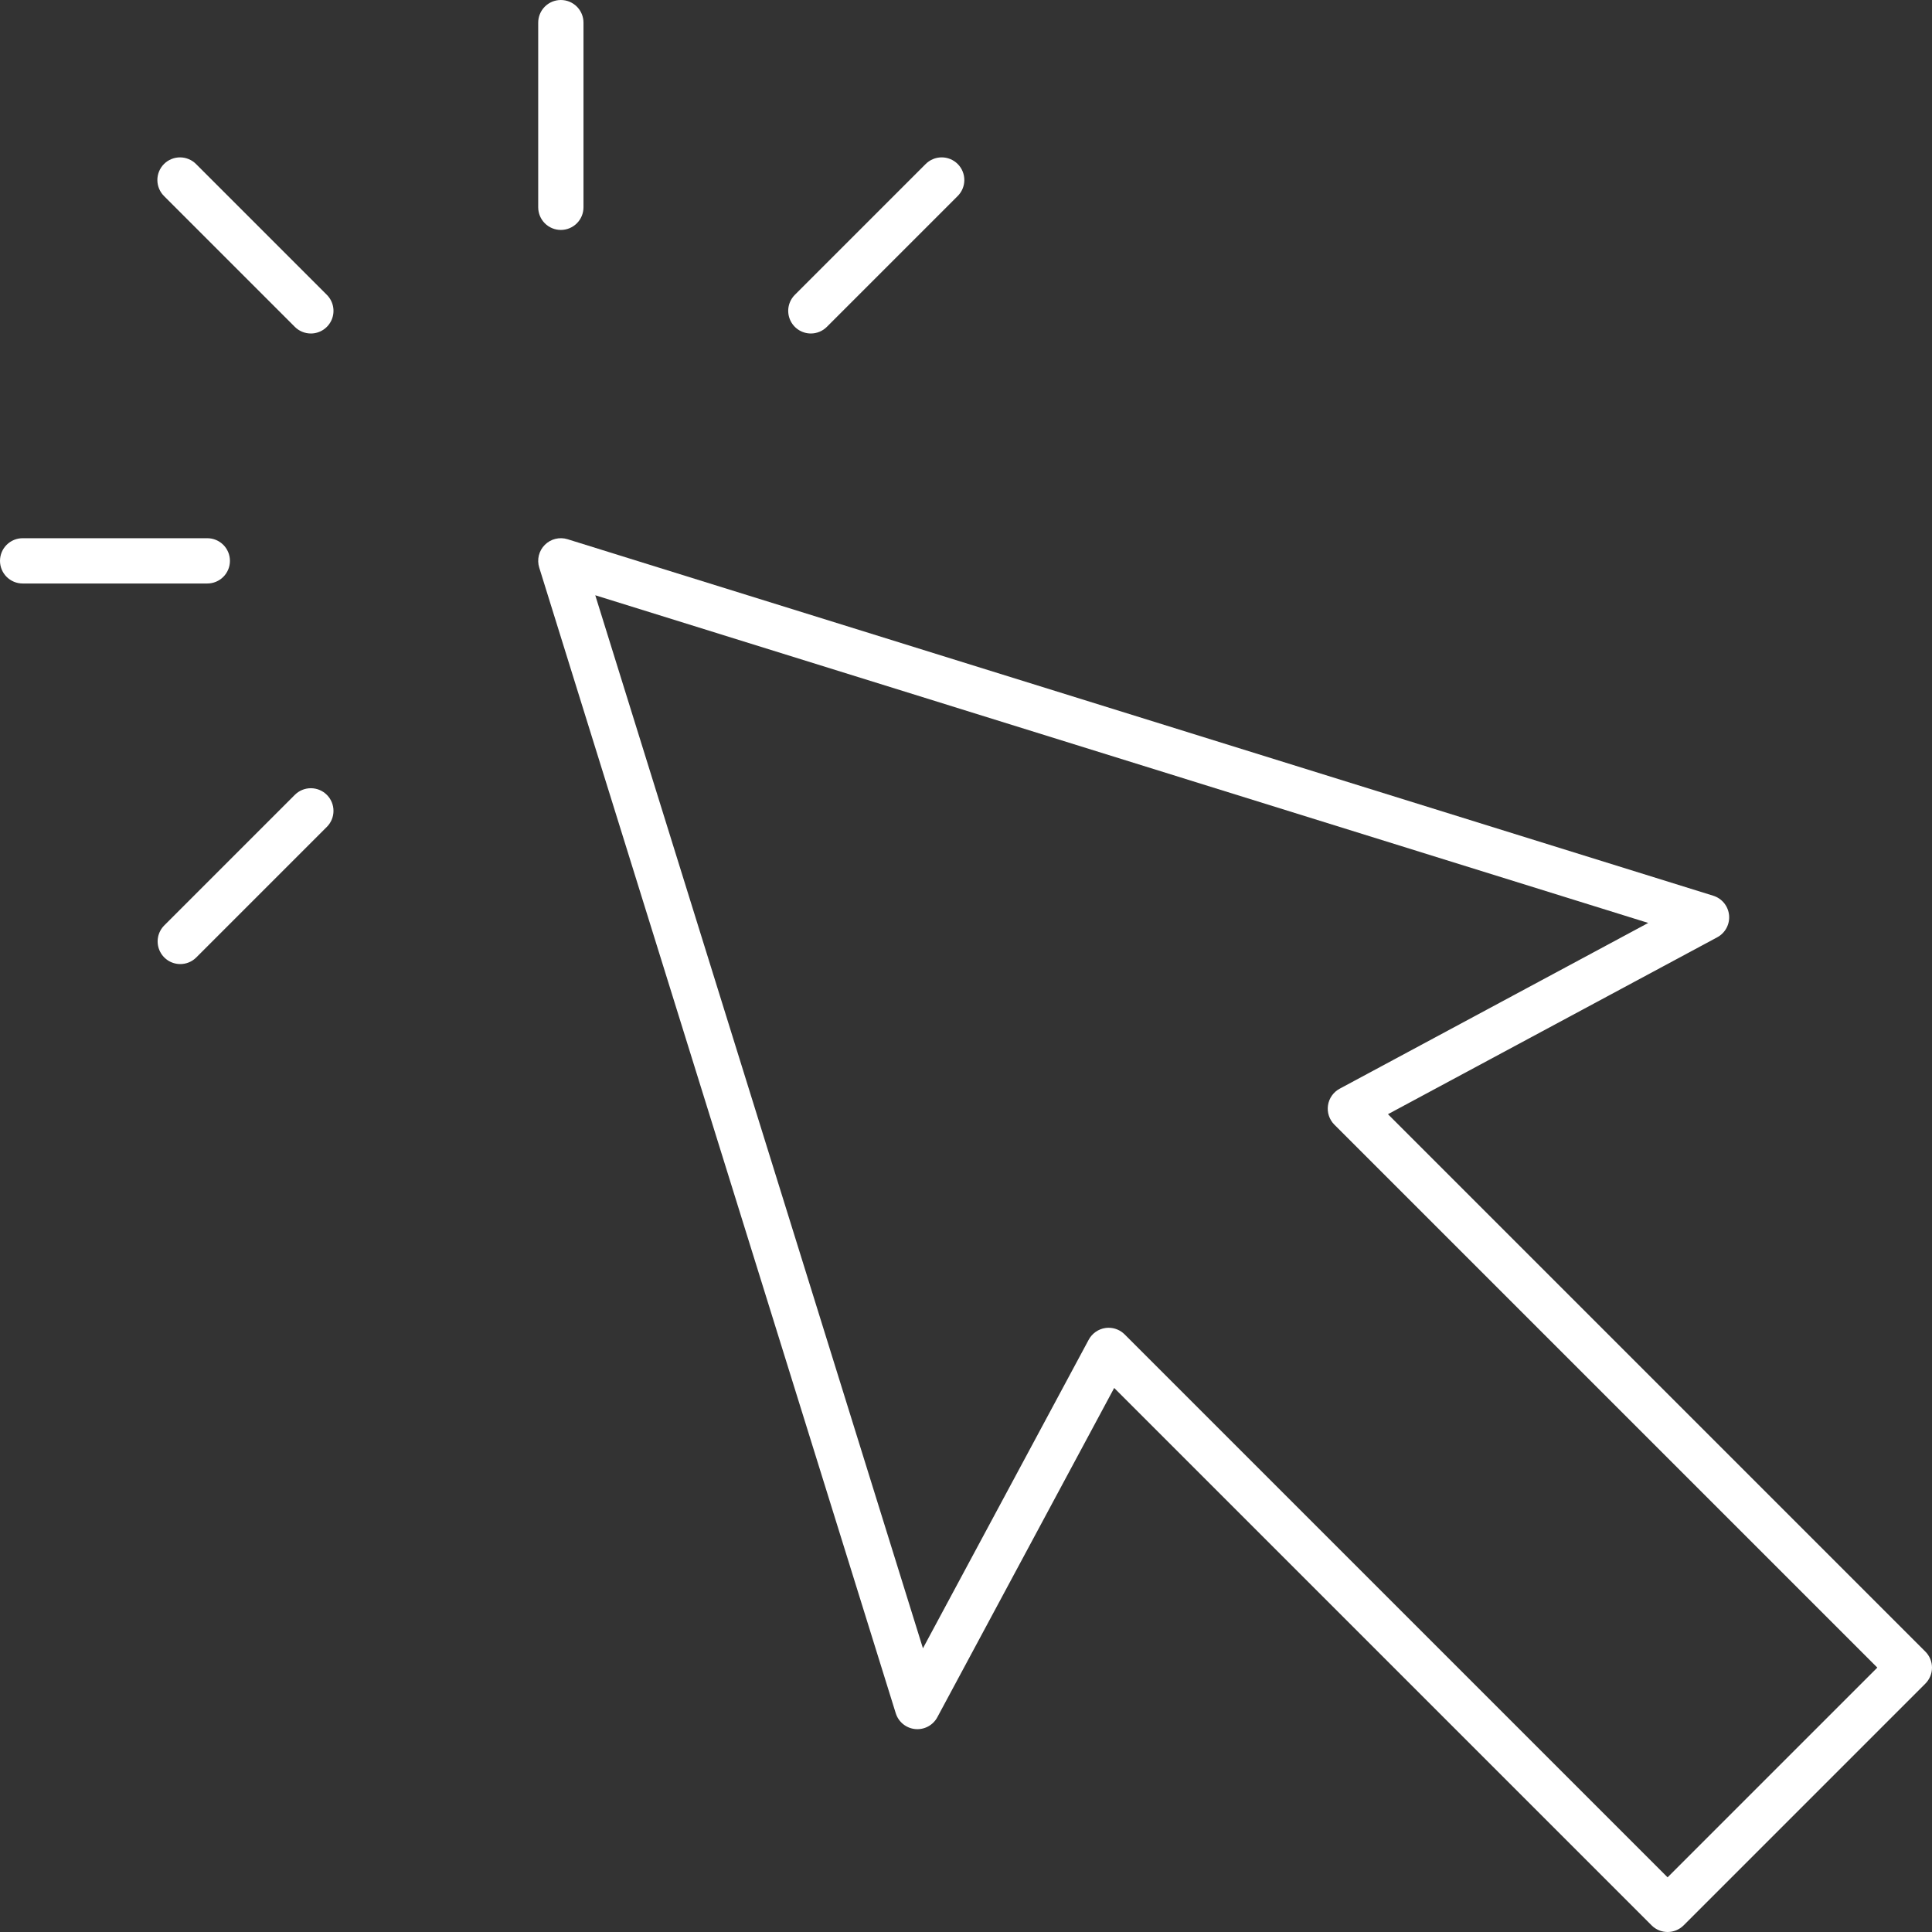 <?xml version="1.0" encoding="UTF-8"?> <svg xmlns="http://www.w3.org/2000/svg" width="512" height="512" viewBox="0 0 512 512" fill="none"><rect x="0" y="0" width="512" height="512" fill="#333333" stroke="none"/> <path d="M441.936 512C440.345 512 438.819 511.369 437.694 510.244L295.272 367.824L248.4 455.088C247.841 456.129 246.986 456.982 245.944 457.539C244.902 458.096 243.718 458.333 242.542 458.221C241.366 458.108 240.249 457.65 239.331 456.905C238.414 456.16 237.737 455.16 237.386 454.032L142.9 150.414C142.574 149.369 142.541 148.256 142.802 147.193C143.064 146.131 143.611 145.16 144.385 144.387C145.159 143.613 146.129 143.065 147.191 142.803C148.254 142.541 149.367 142.575 150.412 142.9L454.032 237.378C455.16 237.729 456.16 238.406 456.905 239.323C457.65 240.241 458.108 241.358 458.221 242.534C458.333 243.71 458.096 244.894 457.539 245.936C456.982 246.978 456.129 247.833 455.088 248.392L367.824 295.272L510.242 437.692C511.367 438.817 511.999 440.343 511.999 441.934C511.999 443.525 511.367 445.051 510.242 446.176L446.178 510.242C445.053 511.367 443.527 512 441.936 512V512ZM293.8 351.874C295.391 351.874 296.917 352.505 298.042 353.63L441.93 497.514L497.51 441.934L353.624 298.05C352.962 297.388 352.464 296.581 352.17 295.693C351.876 294.805 351.793 293.86 351.929 292.934C352.065 292.008 352.416 291.127 352.953 290.361C353.491 289.595 354.2 288.965 355.024 288.522L436.802 244.588L157.752 157.752L244.588 436.814L288.522 355.034C288.965 354.21 289.594 353.501 290.36 352.963C291.126 352.426 292.006 352.074 292.932 351.938C293.219 351.895 293.509 351.874 293.8 351.874V351.874Z" fill="white"></path> <path d="M82.378 88.378C81.59 88.379 80.81 88.224 80.082 87.923C79.354 87.621 78.693 87.179 78.136 86.622L43.536 52.022C42.963 51.468 42.506 50.806 42.191 50.074C41.877 49.342 41.711 48.555 41.705 47.758C41.697 46.962 41.849 46.172 42.151 45.434C42.453 44.697 42.898 44.027 43.462 43.464C44.025 42.9 44.695 42.455 45.432 42.153C46.17 41.851 46.96 41.7 47.756 41.706C48.553 41.713 49.34 41.879 50.072 42.193C50.804 42.508 51.467 42.965 52.02 43.538L86.62 78.138C87.459 78.977 88.03 80.046 88.261 81.21C88.493 82.374 88.374 83.581 87.92 84.677C87.465 85.773 86.696 86.71 85.71 87.369C84.723 88.028 83.563 88.38 82.376 88.38L82.378 88.378Z" fill="white"></path> <path d="M54.936 154.632H6C4.409 154.632 2.883 154 1.757 152.875C0.632 151.749 0 150.223 0 148.632C0 147.041 0.632 145.515 1.757 144.389C2.883 143.264 4.409 142.632 6 142.632H54.936C56.527 142.632 58.053 143.264 59.179 144.389C60.304 145.515 60.936 147.041 60.936 148.632C60.936 150.223 60.304 151.749 59.179 152.875C58.053 154 56.527 154.632 54.936 154.632V154.632Z" fill="white"></path> <path d="M47.776 255.488C46.589 255.488 45.429 255.136 44.442 254.477C43.455 253.817 42.686 252.88 42.232 251.784C41.778 250.687 41.659 249.48 41.891 248.316C42.123 247.152 42.694 246.083 43.534 245.244L78.134 210.644C79.259 209.519 80.786 208.886 82.377 208.886C83.968 208.886 85.495 209.519 86.62 210.644C87.745 211.769 88.377 213.296 88.377 214.887C88.377 216.478 87.745 218.005 86.62 219.13L52.02 253.73C51.463 254.288 50.802 254.731 50.074 255.033C49.345 255.334 48.564 255.489 47.776 255.488V255.488Z" fill="white"></path> <path d="M214.884 88.378C213.697 88.378 212.538 88.026 211.551 87.366C210.565 86.707 209.796 85.77 209.342 84.674C208.888 83.578 208.769 82.371 209 81.208C209.232 80.044 209.803 78.975 210.642 78.136L245.242 43.536C245.795 42.963 246.458 42.506 247.19 42.191C247.922 41.877 248.709 41.711 249.506 41.705C250.302 41.698 251.092 41.849 251.83 42.151C252.567 42.453 253.237 42.898 253.8 43.462C254.364 44.025 254.809 44.695 255.111 45.432C255.413 46.17 255.564 46.96 255.557 47.756C255.551 48.553 255.385 49.34 255.071 50.072C254.756 50.804 254.299 51.467 253.726 52.02L219.126 86.62C218.57 87.178 217.908 87.621 217.18 87.922C216.452 88.224 215.672 88.379 214.884 88.378V88.378Z" fill="white"></path> <path d="M148.63 60.936C147.039 60.936 145.513 60.304 144.387 59.179C143.262 58.053 142.63 56.527 142.63 54.936V6C142.63 4.409 143.262 2.883 144.387 1.757C145.513 0.632 147.039 0 148.63 0C150.221 0 151.747 0.632 152.873 1.757C153.998 2.883 154.63 4.409 154.63 6V54.936C154.63 56.527 153.998 58.053 152.873 59.179C151.747 60.304 150.221 60.936 148.63 60.936V60.936Z" fill="white"></path> </svg> 